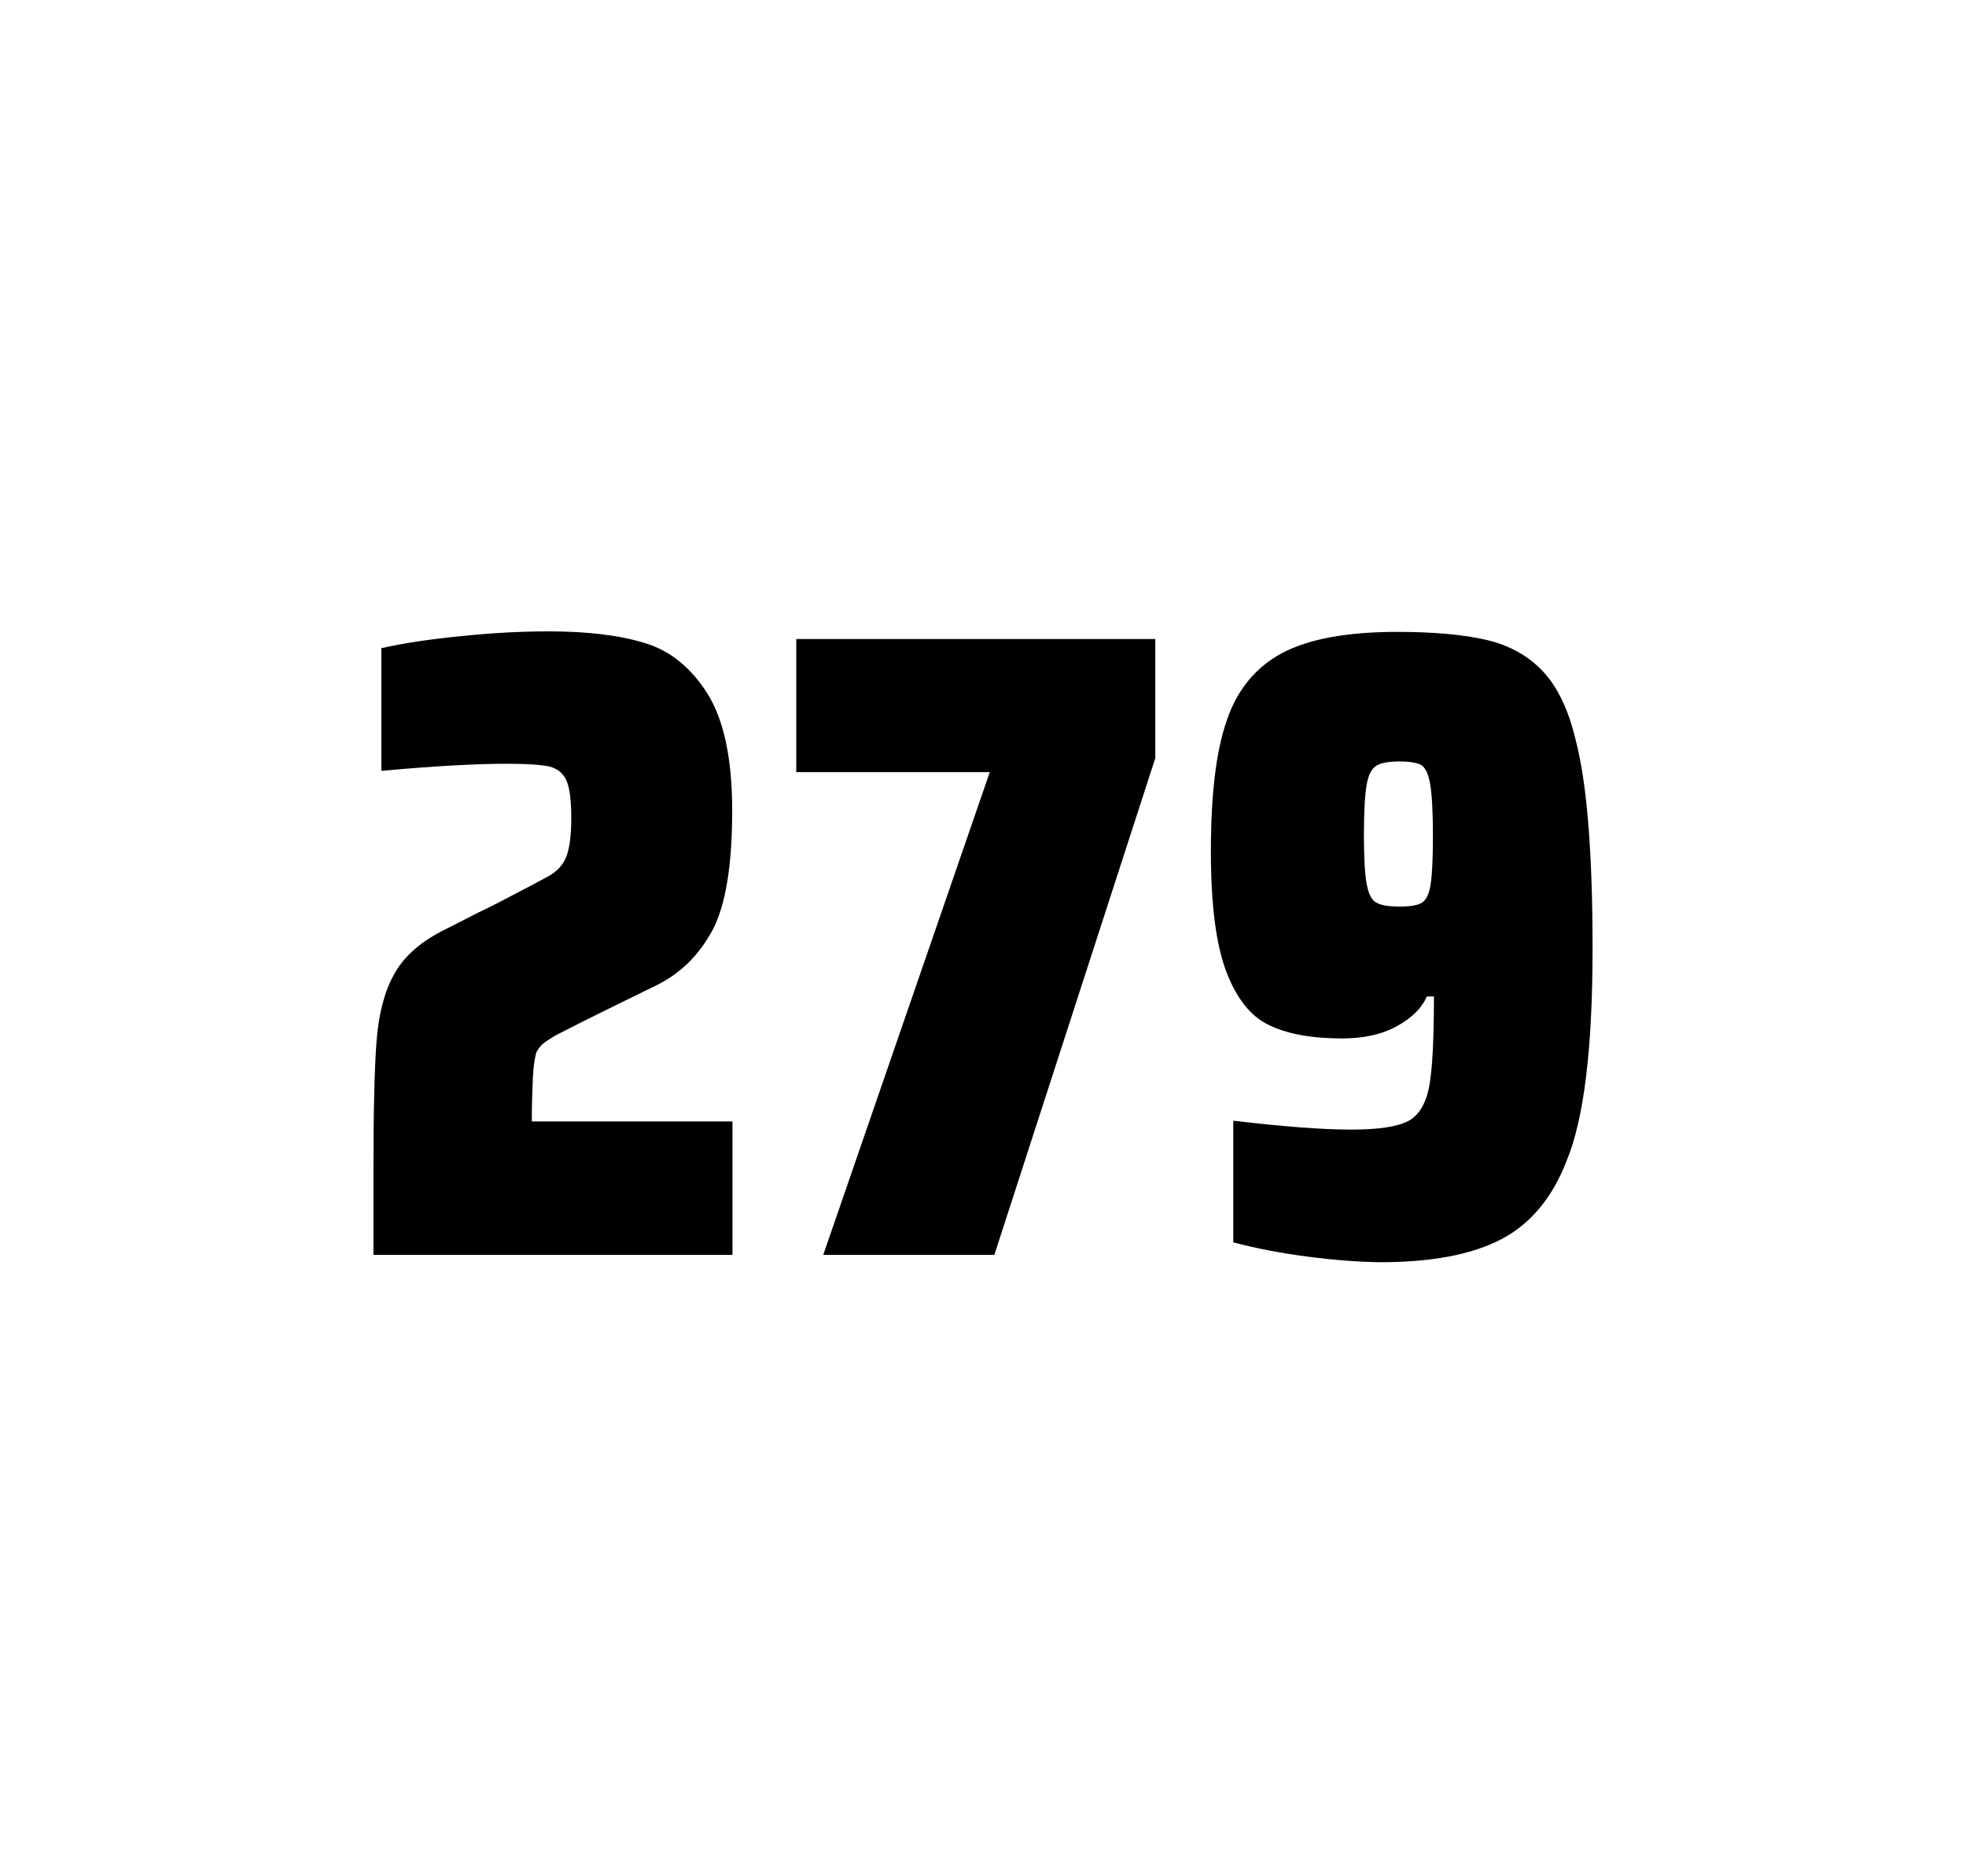 <?xml version="1.0" encoding="utf-8"?>
<svg version="1.1" id="wrapper" x="0px" y="0px" viewBox="0 0 772.1 737" style="enable-background:new 0 0 772.1 737;" xmlns="http://www.w3.org/2000/svg">
  <style type="text/css">
	.st0{fill:none;}
</style>
  <path id="frame" class="st0" d="M 1.5 0 L 770.5 0 C 771.3 0 772 0.7 772 1.5 L 772 735.4 C 772 736.2 771.3 736.9 770.5 736.9 L 1.5 736.9 C 0.7 736.9 0 736.2 0 735.4 L 0 1.5 C 0 0.7 0.7 0 1.5 0 Z"/>
  <g id="numbers"><path id="two" d="M 209.255 423.8 C 209.055 428.4 208.855 433.9 208.855 440.5 L 287.655 440.5 L 287.655 492.9 L 146.655 492.9 L 146.655 460.5 C 146.655 437.1 147.055 420 147.855 409.3 C 148.655 398.6 150.855 389.9 154.555 383.1 C 158.155 376.3 164.255 370.7 172.655 366.2 L 187.755 358.5 C 192.655 356.2 199.555 352.6 208.455 347.9 C 209.355 347.4 211.655 346.2 215.355 344.2 C 218.955 342.2 221.355 339.5 222.555 336.1 C 223.755 332.7 224.355 327.8 224.355 321.5 C 224.355 314.5 223.755 309.5 222.455 306.6 C 221.155 303.7 218.955 301.9 215.755 301.1 C 212.555 300.4 207.155 300 199.355 300 C 186.955 300 170.355 300.9 149.755 302.8 L 149.755 254.6 C 158.155 252.7 168.555 251.1 180.855 249.9 C 193.155 248.6 204.755 248 215.455 248 C 230.655 248 243.255 249.5 253.255 252.6 C 263.255 255.6 271.455 262.3 277.855 272.5 C 284.255 282.7 287.555 298 287.555 318.4 C 287.555 340 284.955 355.6 279.855 365.3 C 274.655 375 267.455 382.2 258.055 386.9 C 241.655 394.9 228.855 401.2 219.755 405.9 C 217.855 406.8 216.055 408 214.255 409.2 C 212.455 410.5 211.255 412 210.555 413.6 C 209.955 415.9 209.455 419.2 209.255 423.8 Z"/><path id="seven" d="M 323.313 492.9 L 388.713 303.3 L 312.713 303.3 L 312.713 251 L 453.713 251 L 453.713 297.8 L 390.513 492.9 L 323.313 492.9 Z"/><path id="nine" d="M 513.545 493.6 C 502.745 492.2 493.045 490.3 484.345 488 L 484.345 440.2 C 503.545 442.5 519.045 443.7 530.745 443.7 C 541.345 443.7 548.645 442.6 552.945 440.4 C 557.145 438.2 559.945 433.7 561.245 426.9 C 562.545 420.1 563.145 408.3 563.145 391.4 L 560.345 391.4 C 558.445 395.9 554.645 399.7 548.745 403 C 542.845 406.3 535.645 407.9 526.945 407.9 C 514.945 407.9 505.445 406.1 498.245 402.6 C 491.045 399.1 485.545 392.1 481.545 381.5 C 477.545 370.9 475.545 355.2 475.545 334.4 C 475.545 312.4 477.545 295.2 481.745 283.1 C 485.845 270.9 493.145 262.1 503.545 256.5 C 513.945 251 529.045 248.2 548.745 248.2 C 563.245 248.2 575.045 249.3 583.945 251.4 C 592.845 253.5 600.145 257.6 605.945 263.7 C 611.645 269.8 615.945 278.7 618.745 290.4 C 623.245 307.5 625.445 334.9 625.445 372.7 C 625.445 411.9 622.045 439.6 615.245 456 C 609.645 470.5 601.045 480.8 589.545 486.8 C 578.045 492.8 562.245 495.8 542.045 495.8 C 533.745 495.7 524.245 495 513.545 493.6 Z M 558.545 354.5 C 560.145 353.4 561.345 351 561.845 347.3 C 562.445 343.6 562.745 337.2 562.745 328.3 C 562.745 318.7 562.345 311.9 561.645 307.9 C 560.945 303.9 559.745 301.5 558.145 300.5 C 556.545 299.6 553.645 299.1 549.745 299.1 C 545.545 299.1 542.445 299.6 540.645 300.7 C 538.745 301.8 537.445 304.2 536.745 308.1 C 536.045 312 535.645 318.6 535.645 328 C 535.645 337.1 536.045 343.6 536.745 347.3 C 537.445 351.1 538.645 353.5 540.445 354.5 C 542.245 355.6 545.345 356.1 549.745 356.1 C 553.945 356.1 556.845 355.6 558.545 354.5 Z"/></g>
</svg>